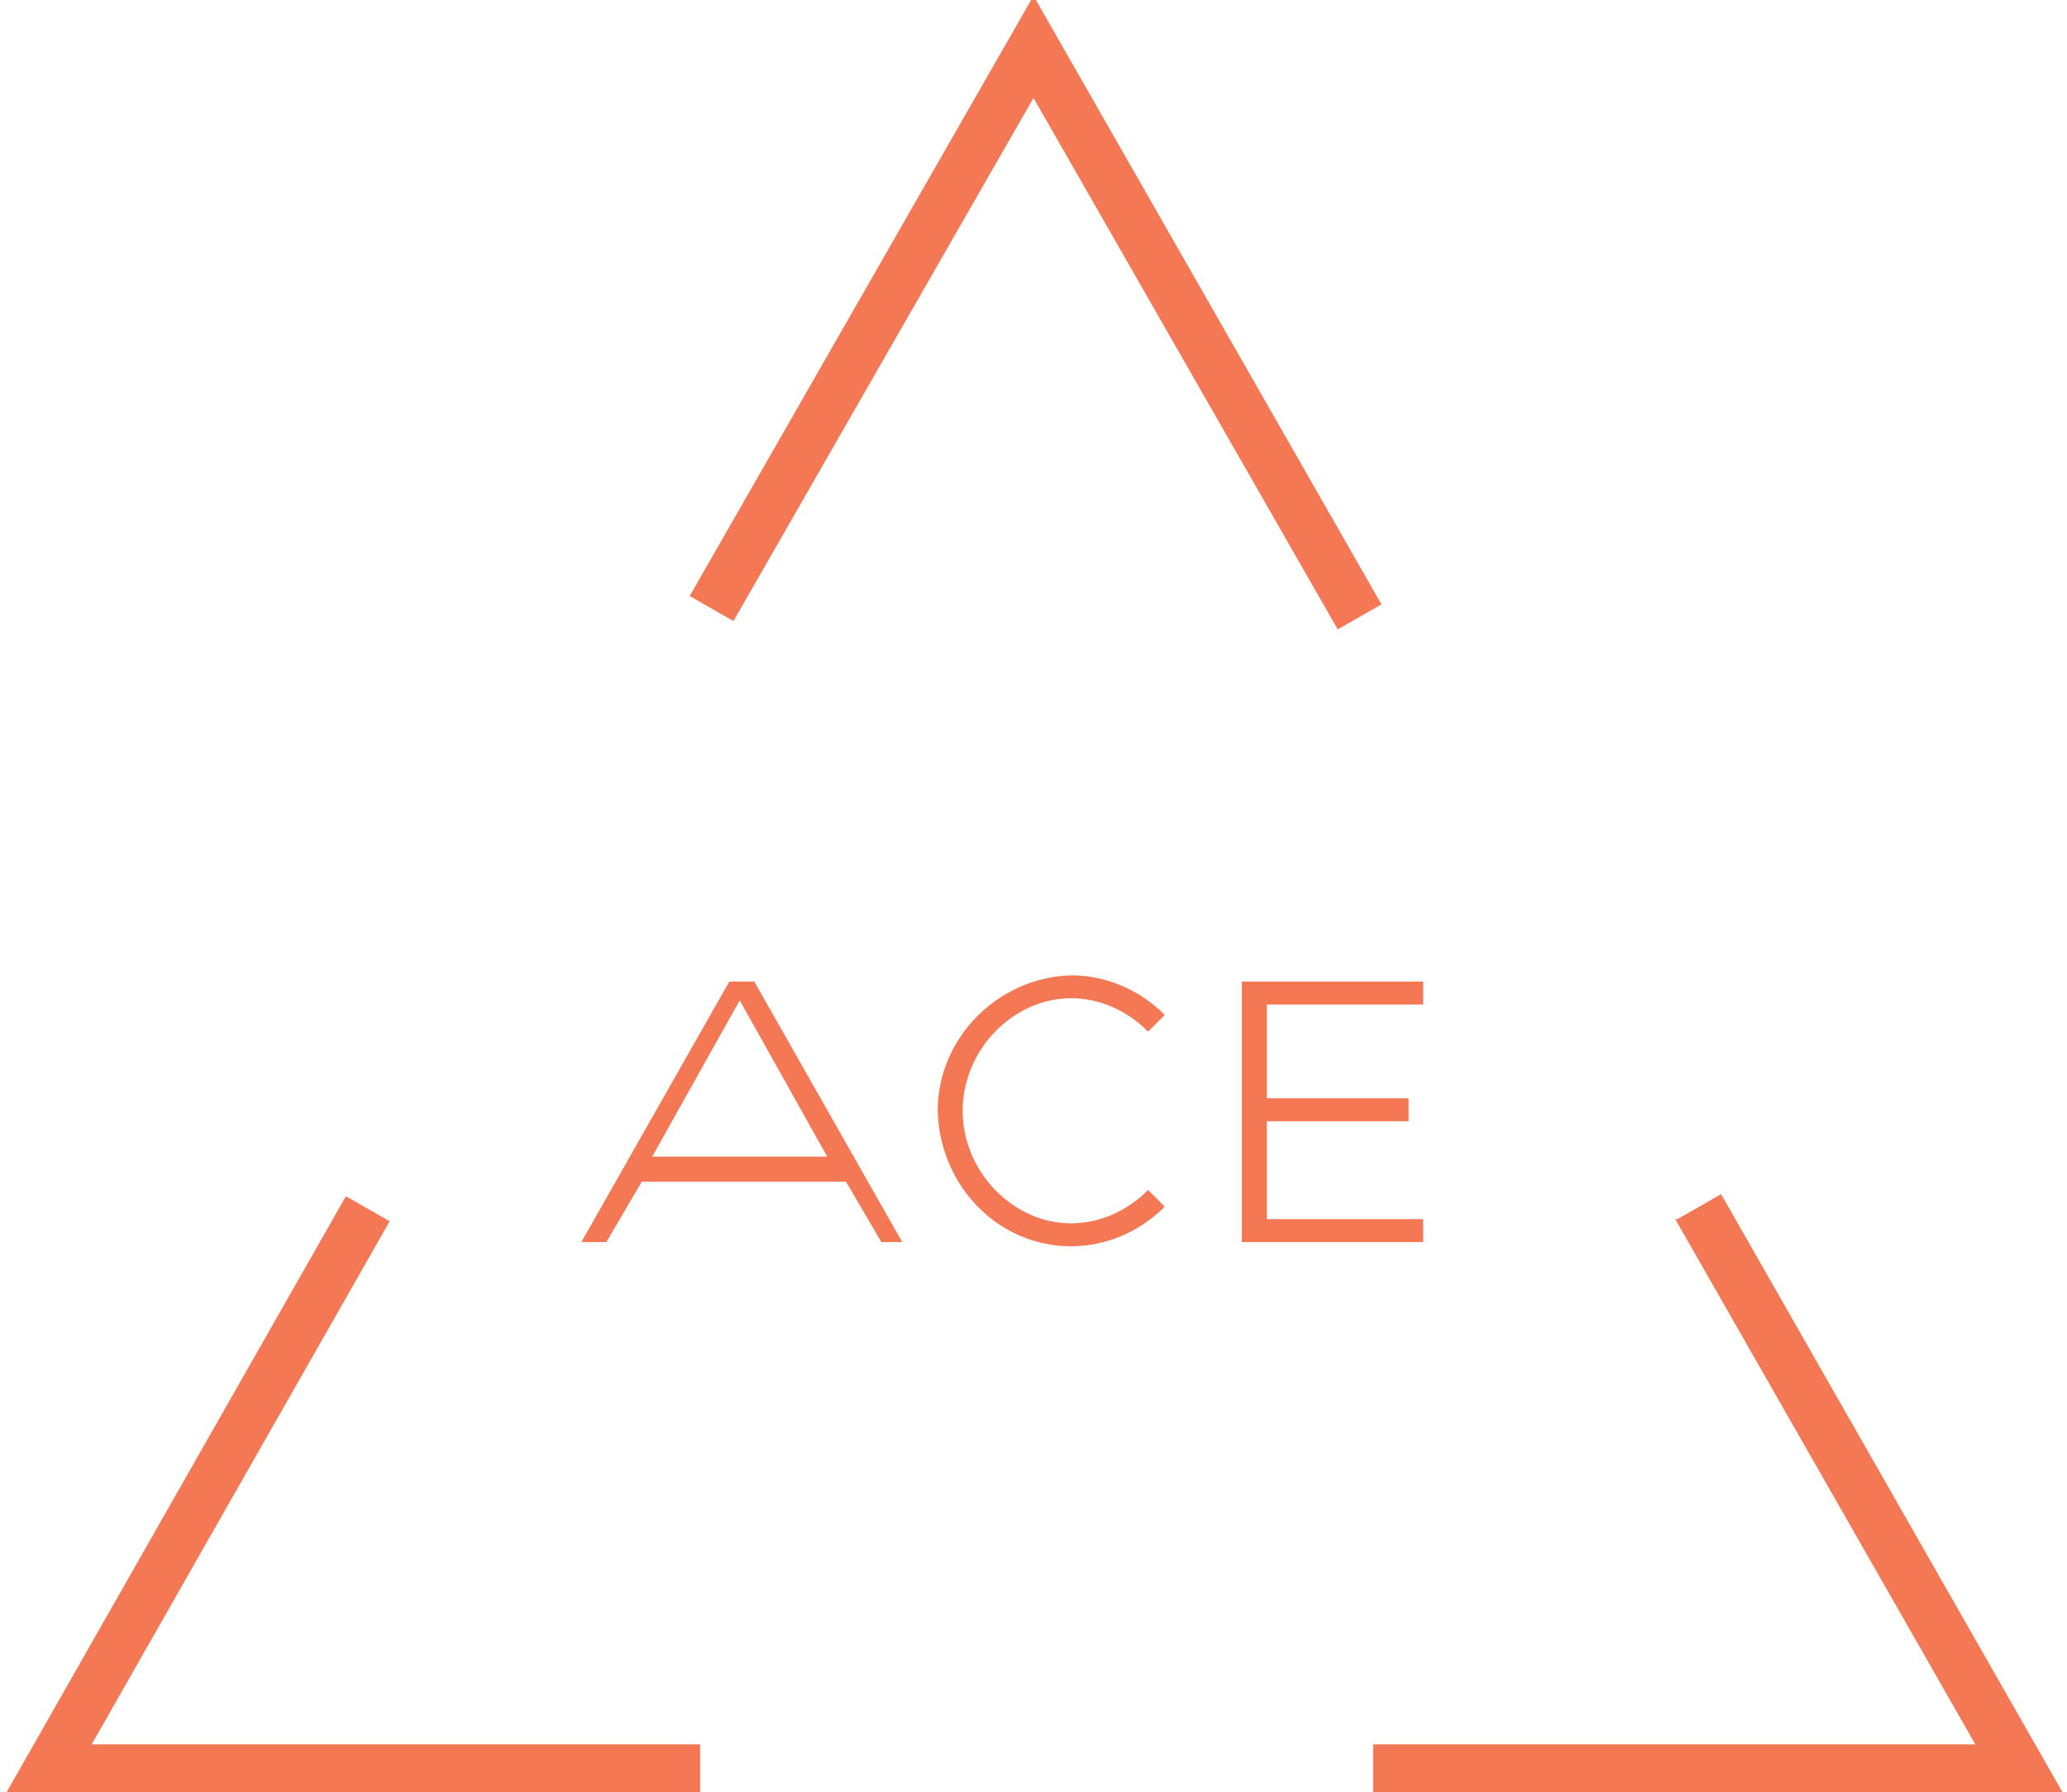 <svg xmlns="http://www.w3.org/2000/svg" width="99.2" height="86" fill="#f47854" fill-rule="evenodd" xmlns:v="https://vecta.io/nano"><path d="M.2 86.2h33.4v-2.5H4.4l14.3-25.1-2.1-1.2L.2 86.2zm80.2-27.7l14.4 25.2H65.9v2.5h33.2L82.6 57.3l-2.1 1.2zM49.6-.2L33.1 28.6l2.1 1.2L49.6 4.7l14.6 25.5 2.1-1.2L49.6-.2zM45 53.3c0-3.5 2.9-6.4 6.4-6.5 1.7 0 3.3.7 4.5 1.9l-.8.8c-1-1-2.3-1.6-3.7-1.6-2.8 0-5.2 2.5-5.2 5.4s2.4 5.4 5.2 5.4c1.4 0 2.7-.6 3.7-1.6l.8.8c-1.2 1.2-2.8 1.9-4.5 1.9-3.5 0-6.3-2.9-6.4-6.5m15.8-5.1v4.5h6.8v1.1h-6.8v4.7h7.5v1.1h-8.7V47.1h8.7v1.1h-7.5zM42.1 59.6h1.2l-7.1-12.5H35l-7.1 12.5h1.2l1.7-2.9h9.8l1.7 2.9zm-10.8-4.1l4.2-7.5 4.2 7.5h-8.5z"/></svg>